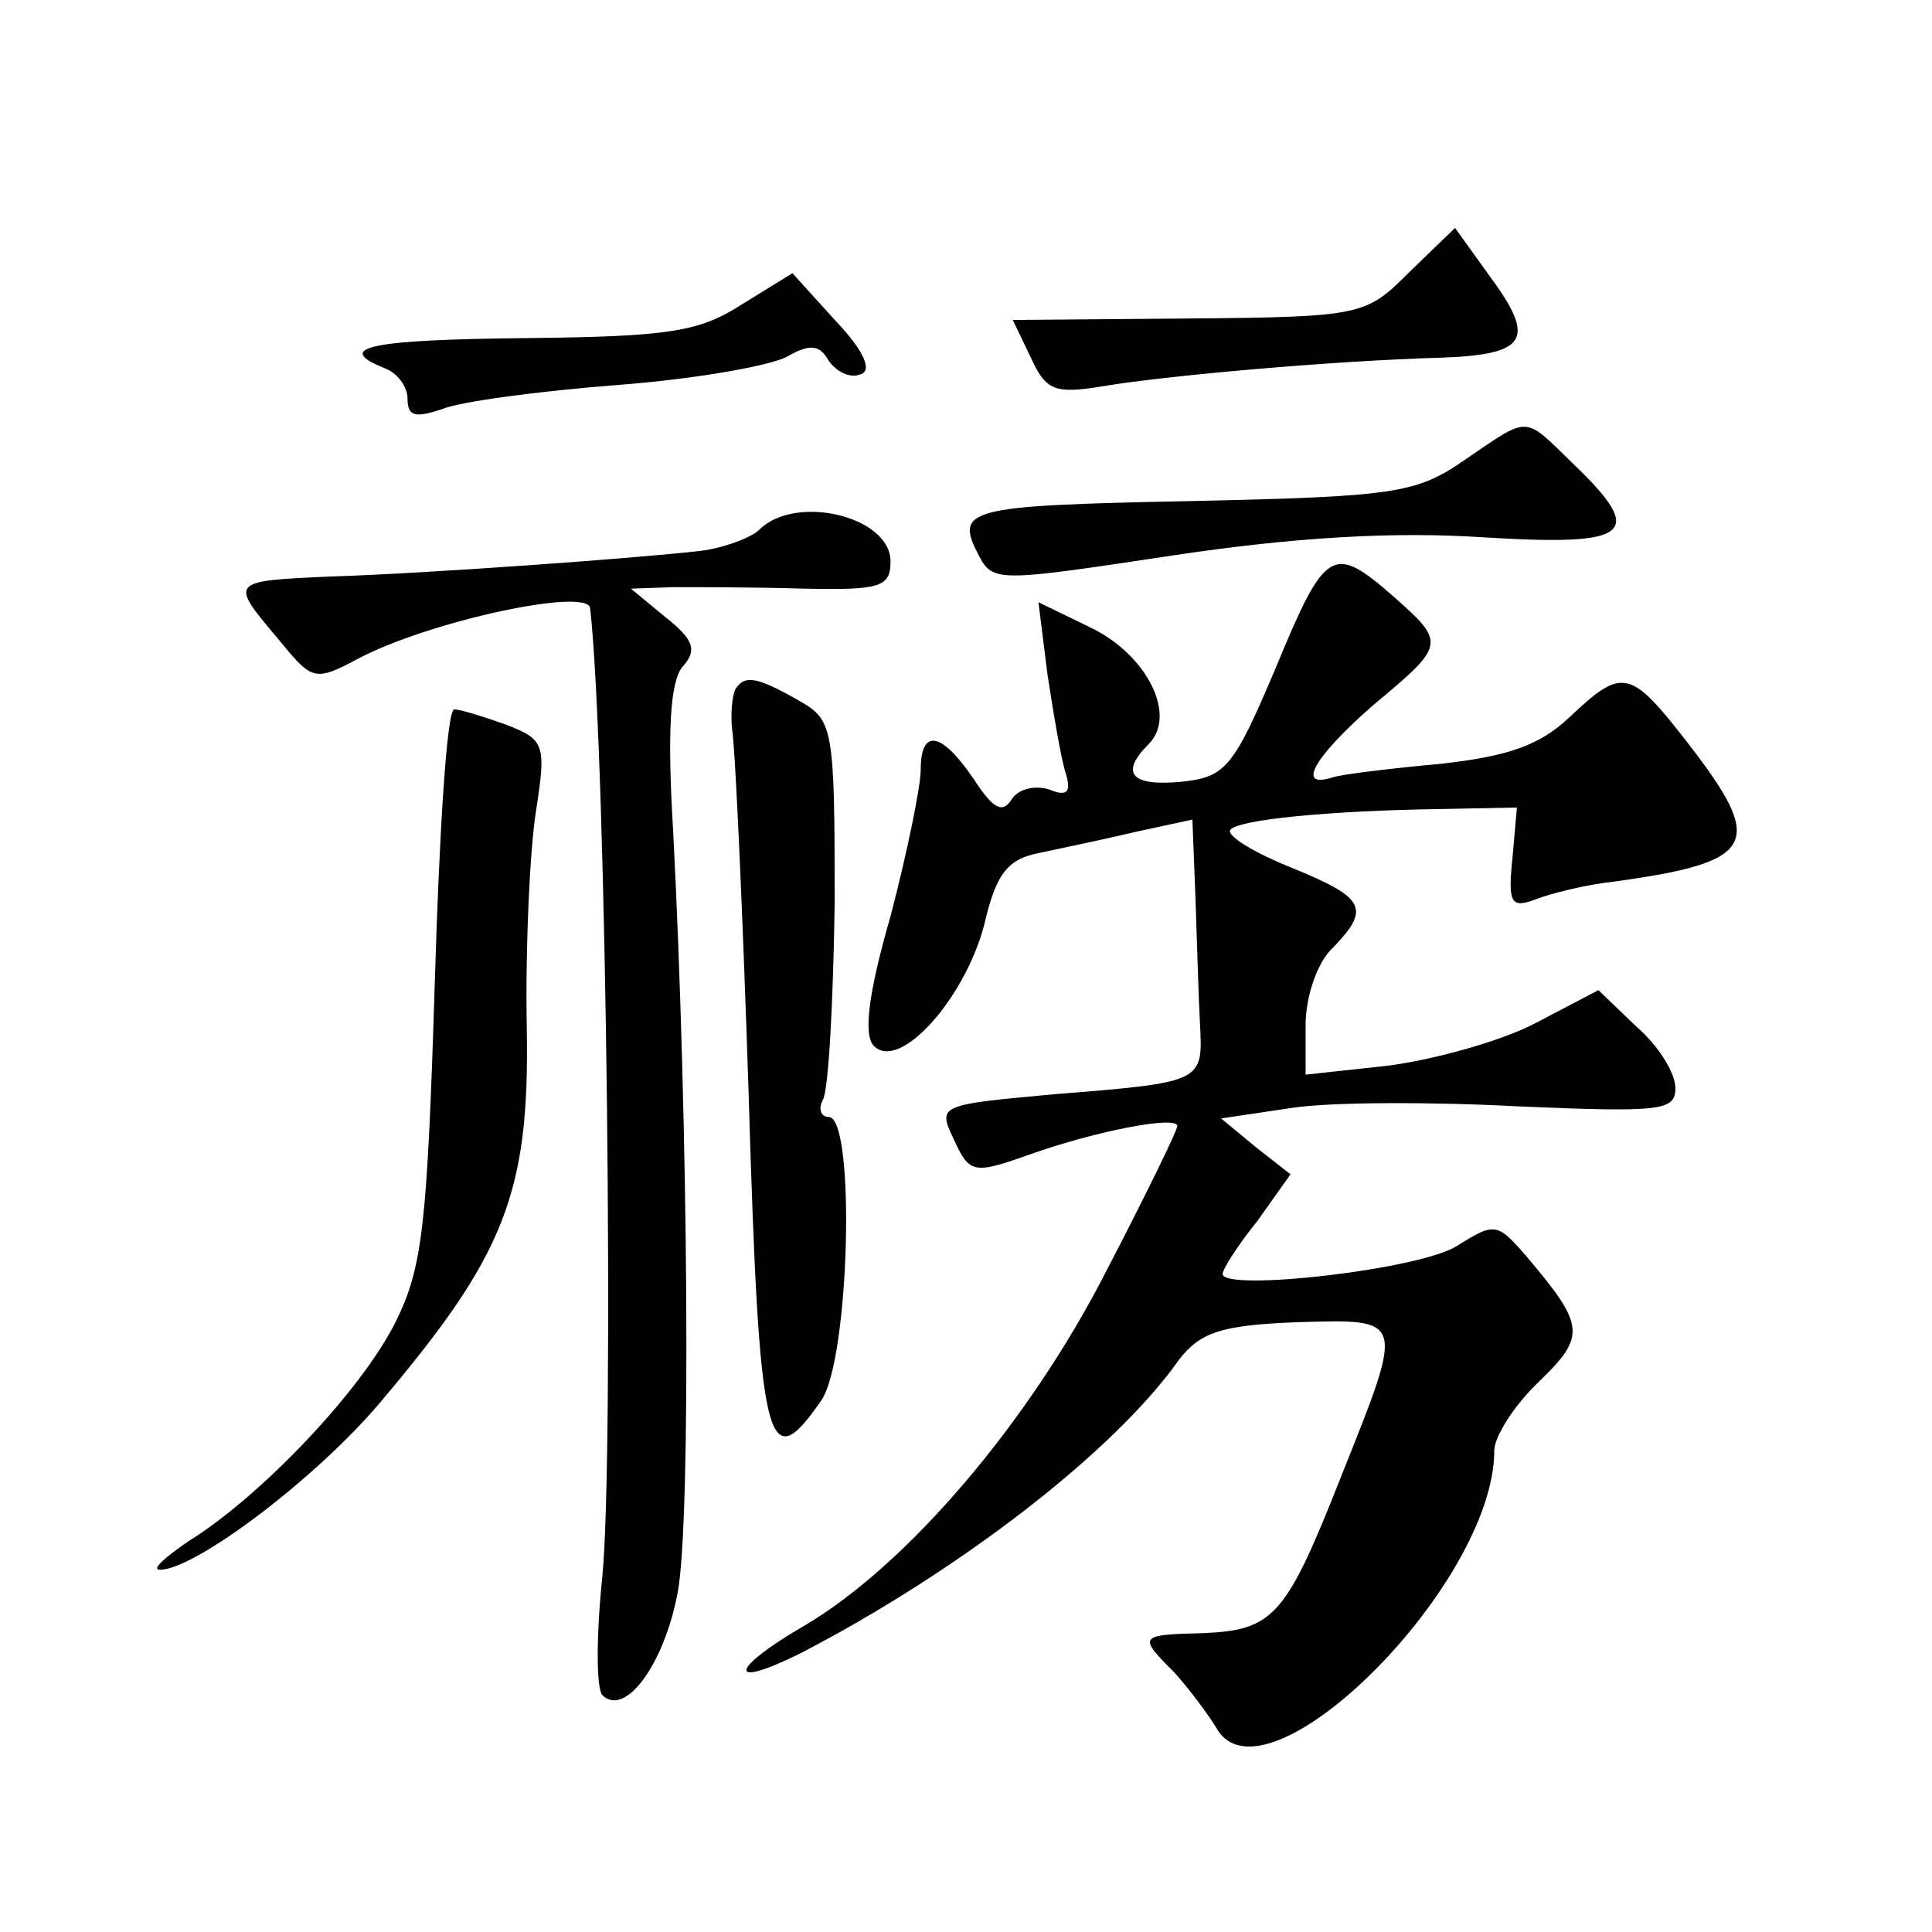 <?xml version="1.0" standalone="no"?>
<!DOCTYPE svg PUBLIC "-//W3C//DTD SVG 20010904//EN"
 "http://www.w3.org/TR/2001/REC-SVG-20010904/DTD/svg10.dtd">
<svg version="1.0" xmlns="http://www.w3.org/2000/svg"
 width="128pt" height="128pt" viewBox="0 0 128 128"
 preserveAspectRatio="xMidYMid meet">
<g transform="translate(0,128) scale(0.1,-0.1)"
fill="#0" stroke="none">
<path d="M934 1100 c-29 -29 -31 -30 -146 -31 l-117 -1 12 -25 c10 -22 16 -24 47
-19 41 7 153 17 224 19 58 2 64 12 33 54 l-23 32 -30 -29z M491 1078 c-28 -18 -49
-21 -142 -22 -103 -1 -129 -6 -94 -20 8 -3 15 -12 15 -20 0 -12 5 -13 23 -7 12
5 65 12 117 16 52 4 102 13 112 19 14 8 21 8 27 -3 5 -7 14 -12 21 -9 8 2 3 15
-16 35 l-29 32 -34 -21z M970 975 c-32 -22 -46 -24 -182 -27 -149 -3 -156 -5 -139
-37 9 -17 15 -16 128 1 80 12 146 16 206 12 98 -6 108 2 59 49 -33 32 -28 32 -72
2z M503 929 c-5 -5 -23 -12 -39 -14 -44 -5 -182 -15 -246 -17 -66 -3 -66 -3 -34
-41 23 -28 24 -29 54 -13 48 25 152 47 153 33 11 -98 16 -565 8 -642 -4 -39 -4
-73 0 -78 15 -15 41 20 50 68 9 48 7 311 -3 504 -4 66 -2 99 6 109 10 11 8 18 -11
33 l-23 19 28 1 c16 0 55 0 87 -1 50 -1 57 1 57 18 0 30 -63 45 -87 21z M845 837
c-28 -66 -33 -72 -63 -75 -33 -3 -40 6 -21 25 19 19 -1 59 -38 77 l-35 17 6 -48
c4 -26 9 -56 12 -65 4 -13 1 -16 -11 -11 -10 3 -21 0 -25 -7 -6 -9 -12 -6 -25 14
-21 31 -35 34 -35 6 0 -11 -9 -55 -20 -97 -15 -52 -18 -79 -11 -86 17 -17 60 31
73 80 8 35 16 44 37 48 14 3 43 9 64 14 l37 8 2 -51 c1 -28 2 -66 3 -84 2 -39 3
-39 -97 -47 -76 -7 -77 -7 -66 -30 10 -22 13 -23 47 -11 47 17 101 27 101 20 0
-3 -21 -46 -47 -96 -51 -100 -132 -195 -200 -235 -50 -29 -52 -43 -2 -18 104 54
207 133 250 194 14 18 27 23 78 25 72 2 72 4 30 -101 -37 -94 -45 -103 -92 -105
-43 -1 -43 -2 -19 -26 9 -10 22 -27 28 -37 32 -56 184 95 184 184 0 9 13 30 30
46 31 30 30 37 -9 83 -19 22 -21 22 -45 7 -23 -16 -156 -31 -156 -19 0 3 10 19
23 35 l22 31 -23 18 -23 19 47 7 c26 4 94 4 150 1 94 -4 104 -3 104 12 0 10 -11
28 -26 41 l-25 24 -42 -22 c-23 -12 -67 -24 -97 -28 l-55 -6 0 33 c0 19 8 42 18
51 25 26 22 33 -27 53 -25 10 -43 21 -41 25 4 7 67 13 140 14 l50 1 -3 -34 c-3
-29 -1 -33 15 -27 10 4 34 10 53 12 94 13 100 25 48 92 -38 49 -43 50 -78 17 -20
-19 -41 -26 -85 -31 -33 -3 -66 -7 -72 -9 -25 -8 -12 14 27 48 48 40 48 41 13 72
-40 35 -45 32 -78 -48z M487 823 c-2 -5 -3 -16 -2 -26 2 -10 7 -119 11 -242 7 -235
12 -255 48 -203 19 27 23 188 5 188 -5 0 -7 5 -4 11 4 6 7 65 8 131 0 117 -1 121
-24 134 -28 16 -36 17 -42 7z M288 627 c-5 -159 -8 -187 -26 -223 -23 -46 -90 -116
-137 -145 -16 -11 -25 -19 -19 -19 23 0 103 60 146 111 82 97 99 138 97 248 -1
53 2 117 6 143 7 45 6 48 -20 58 -14 5 -30 10 -34 10 -5 0 -10 -82 -13 -183z"/>
</g>
</svg>
